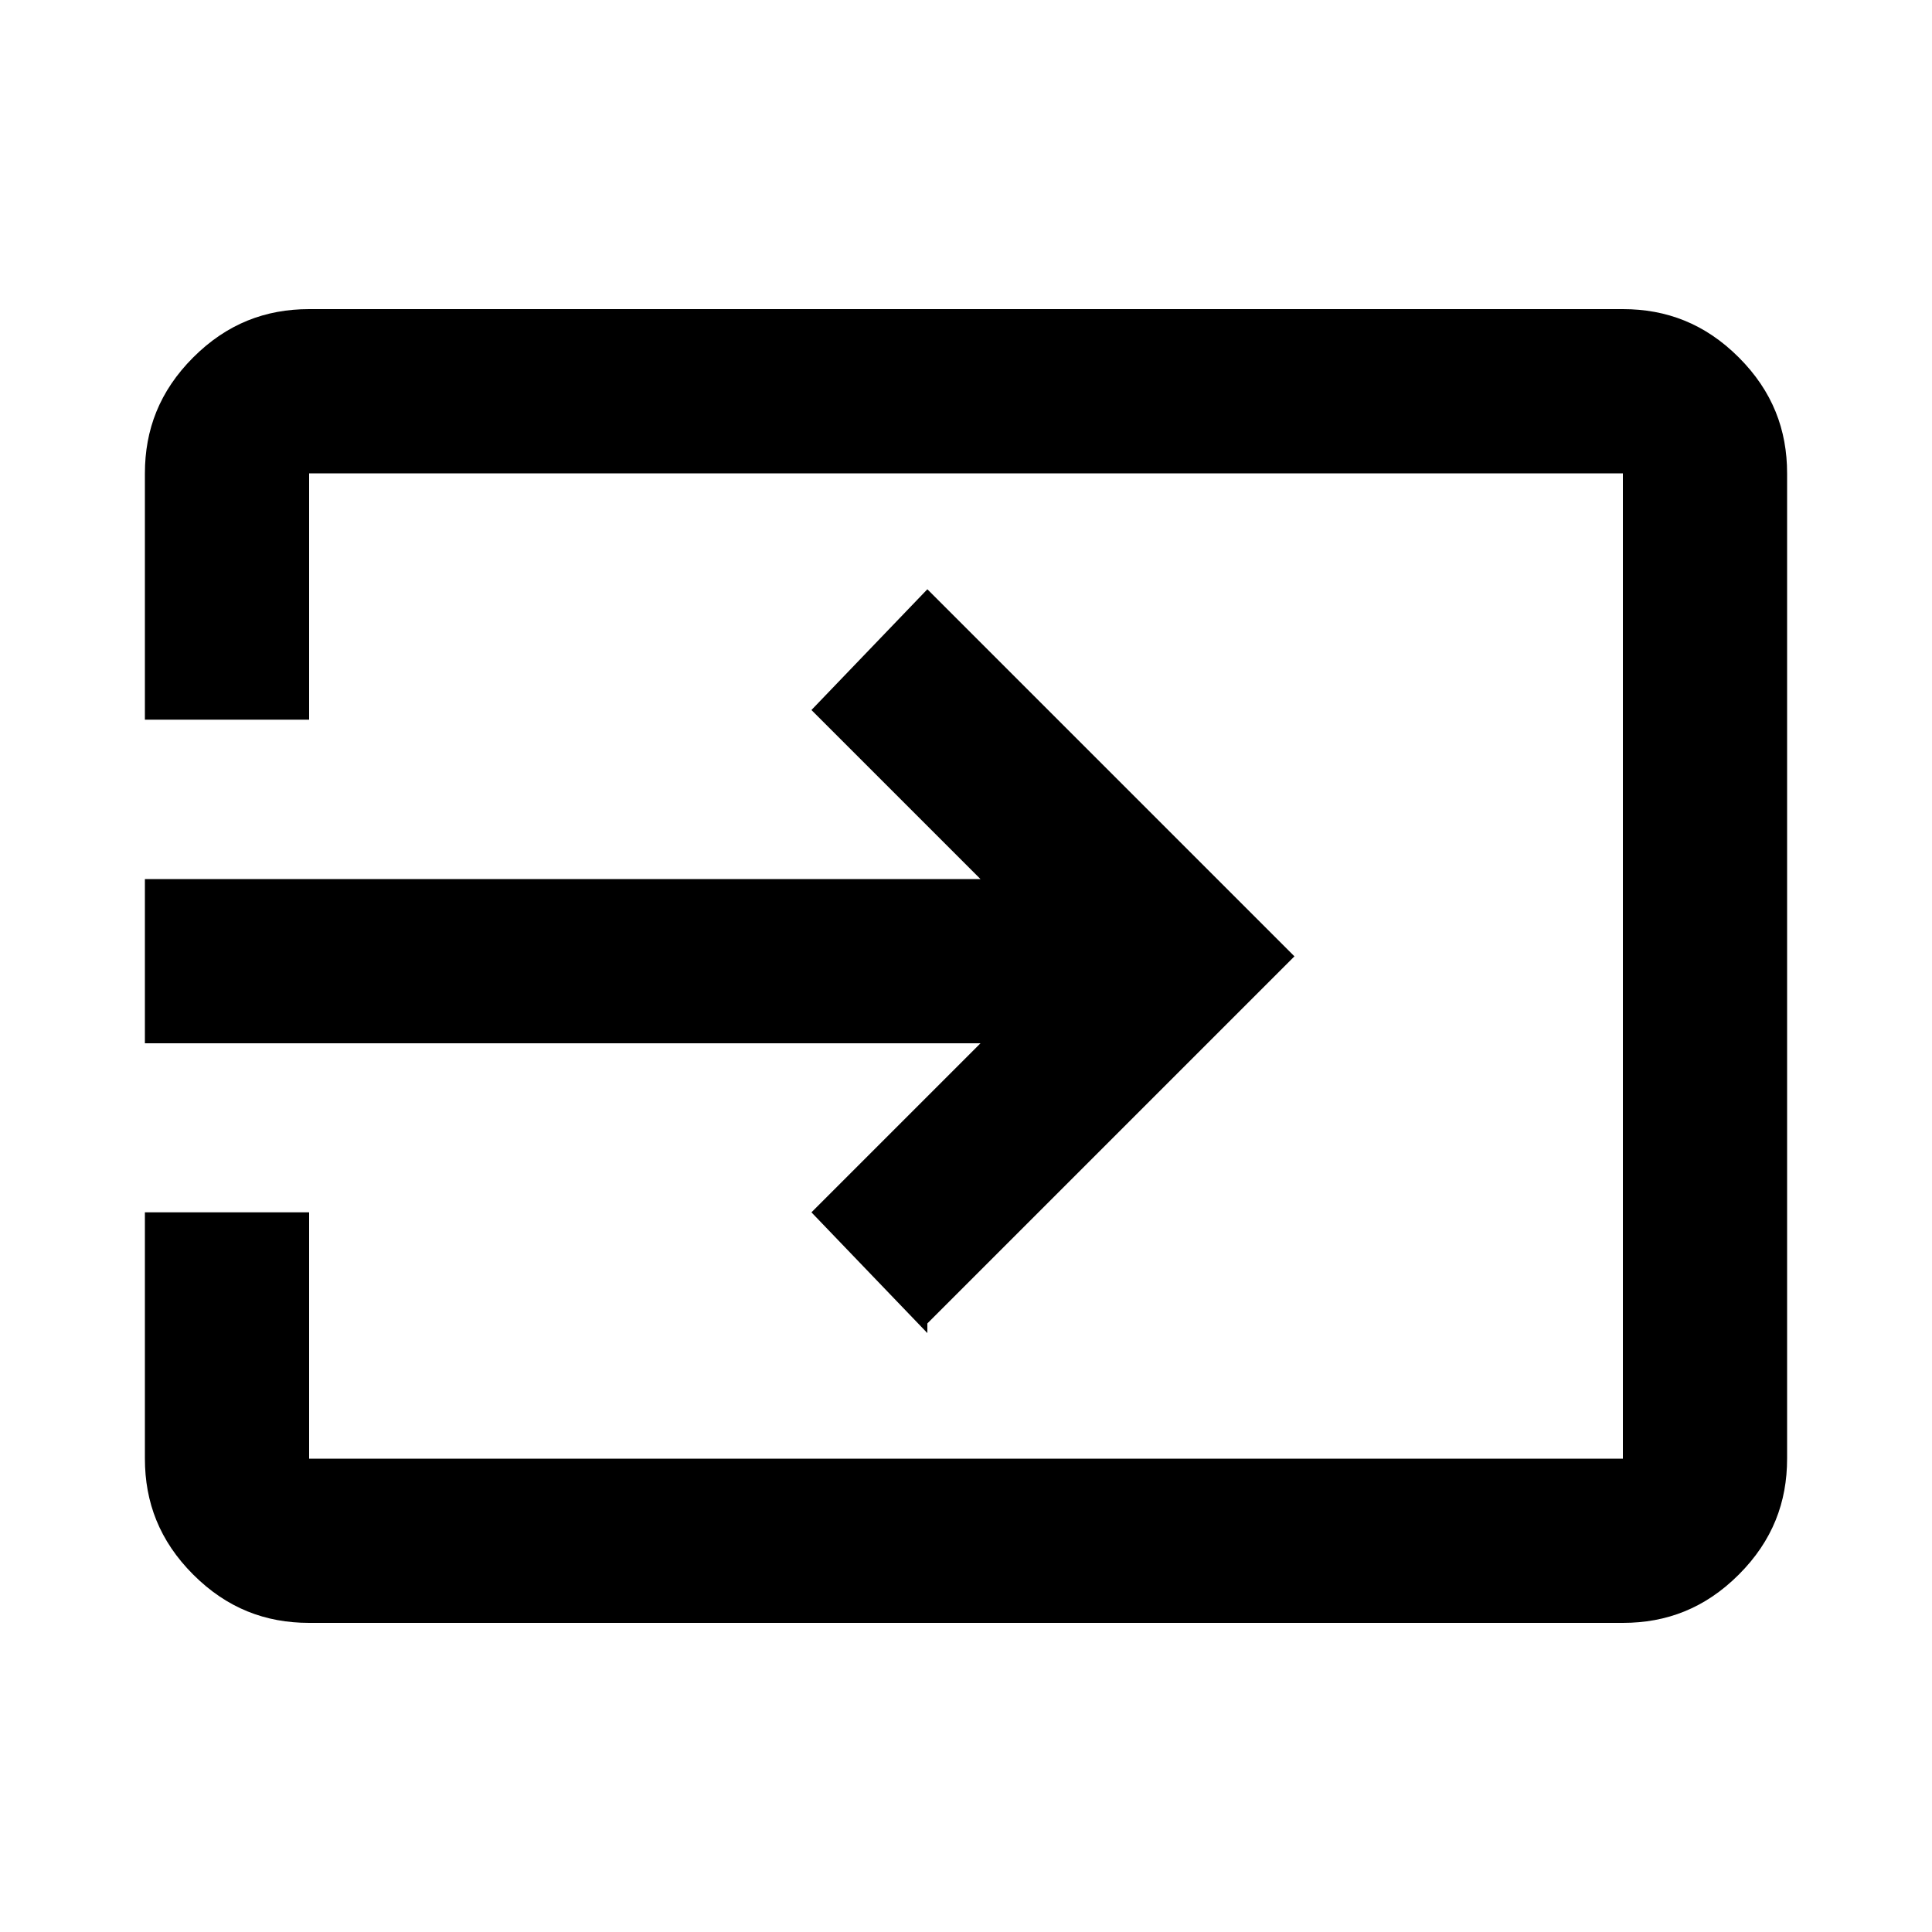 <?xml version="1.0" encoding="UTF-8"?>
<svg xmlns="http://www.w3.org/2000/svg" width="40" height="40" version="1.1" viewBox="0 0 40 40">
  <!-- Generator: Adobe Illustrator 28.7.2, SVG Export Plug-In . SVG Version: 1.2.0 Build 154)  -->
  <g>
    <g id="Layer_1">
      <path d="M6.4,33.6c-.9,0-1.7-.3-2.4-1s-1-1.5-1-2.4v-5.1h3.4v5.1h27.2V9.8H6.4v5.1h-3.4v-5.1c0-.9.3-1.7,1-2.4s1.5-1,2.4-1h27.2c.9,0,1.7.3,2.4,1s1,1.5,1,2.4v20.4c0,.9-.3,1.7-1,2.4s-1.5,1-2.4,1H6.4ZM19.2,27.6l-2.4-2.5,3.5-3.5H3v-3.4h17.3l-3.5-3.5,2.4-2.5,7.6,7.6-7.6,7.6Z"/>
    </g>
  </g>
</svg>
